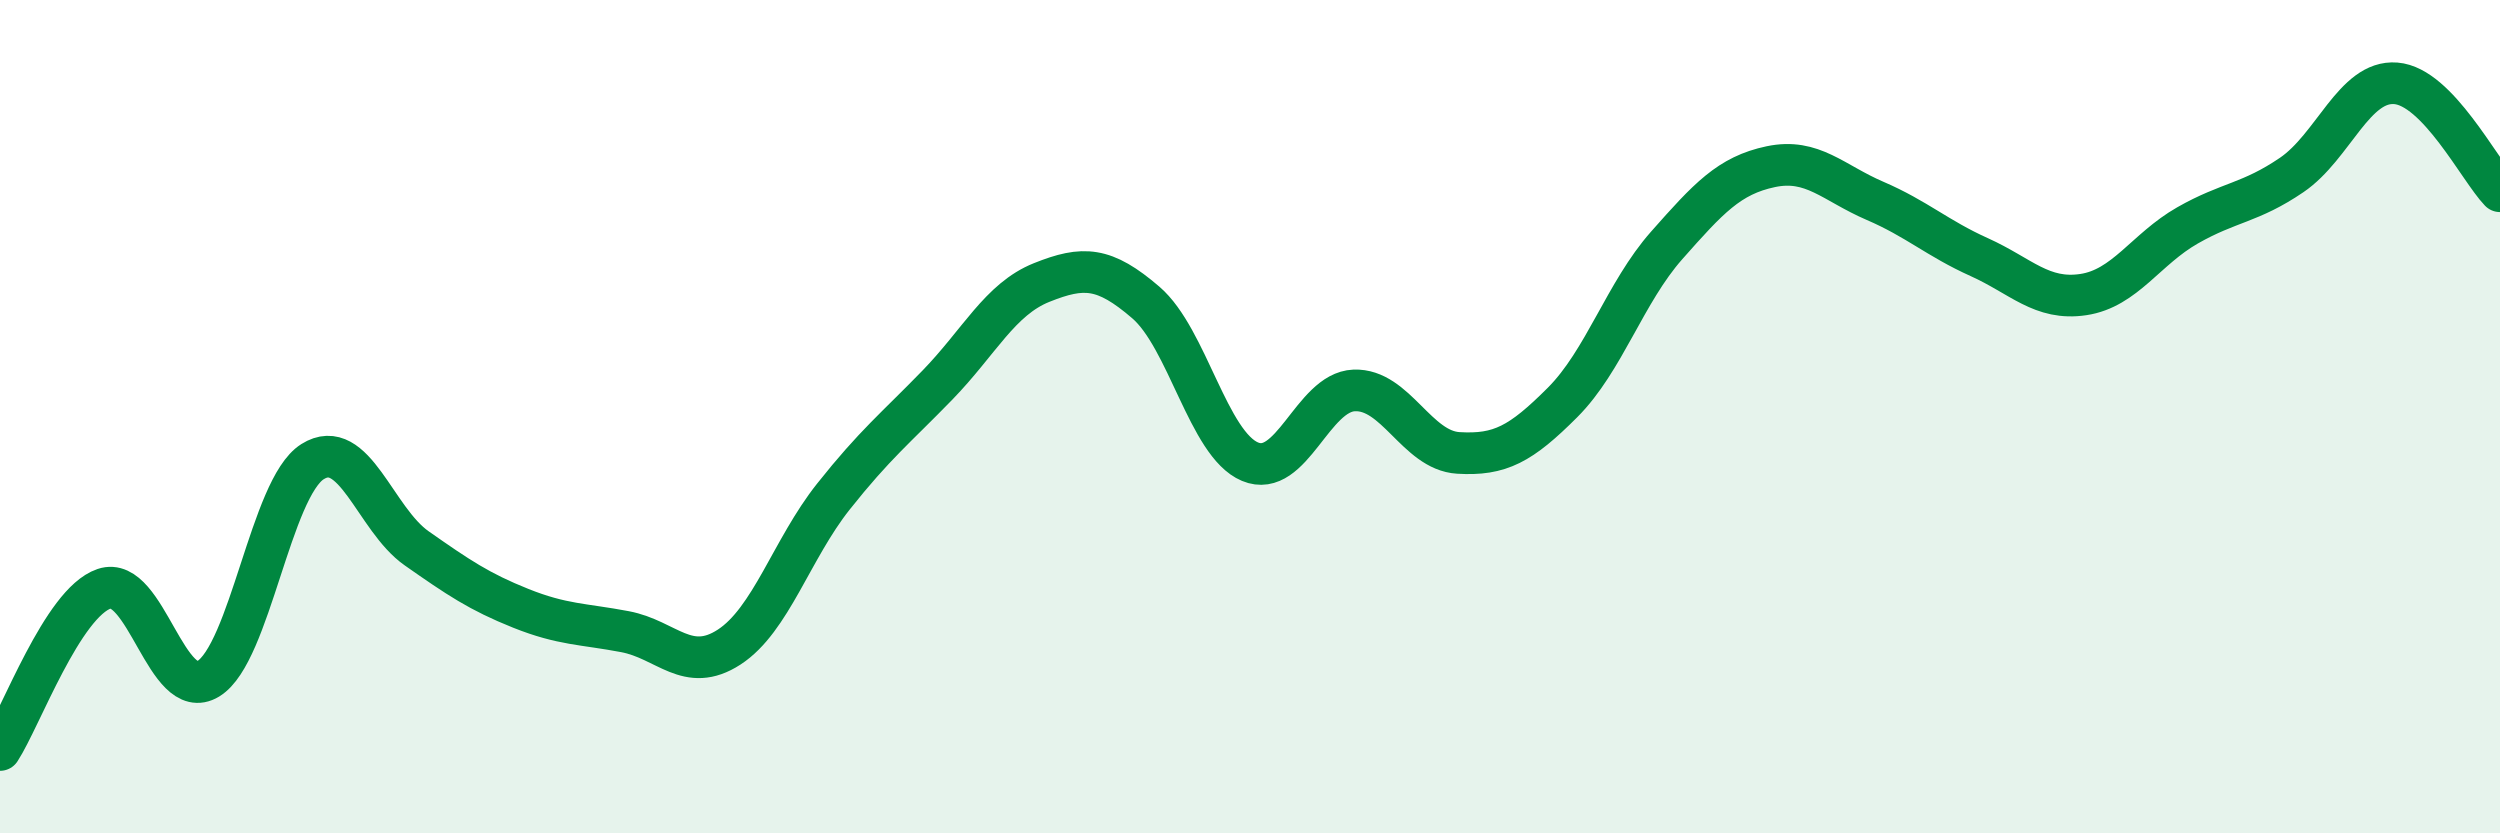
    <svg width="60" height="20" viewBox="0 0 60 20" xmlns="http://www.w3.org/2000/svg">
      <path
        d="M 0,18 C 0.5,17.23 1.5,14.47 2.5,14.13 C 3.5,13.79 4,16.9 5,16.29 C 6,15.68 6.5,11.71 7.5,11.08 C 8.5,10.45 9,12.46 10,13.16 C 11,13.86 11.5,14.2 12.5,14.6 C 13.5,15 14,14.97 15,15.16 C 16,15.35 16.5,16.18 17.5,15.53 C 18.5,14.88 19,13.18 20,11.92 C 21,10.66 21.5,10.27 22.5,9.24 C 23.5,8.21 24,7.18 25,6.78 C 26,6.38 26.5,6.4 27.5,7.26 C 28.5,8.12 29,10.66 30,11.08 C 31,11.5 31.5,9.41 32.5,9.37 C 33.5,9.33 34,10.81 35,10.87 C 36,10.93 36.5,10.66 37.5,9.66 C 38.5,8.66 39,7.02 40,5.89 C 41,4.76 41.5,4.21 42.5,4 C 43.5,3.79 44,4.39 45,4.82 C 46,5.25 46.5,5.72 47.5,6.17 C 48.5,6.62 49,7.22 50,7.07 C 51,6.92 51.5,5.98 52.5,5.41 C 53.5,4.84 54,4.88 55,4.2 C 56,3.52 56.5,1.92 57.5,2 C 58.5,2.08 59.5,4.07 60,4.59L60 20L0 20Z"
        fill="#008740"
        opacity="0.1"
        stroke-linecap="round"
        stroke-linejoin="round"
      />
      <path
        d="M 0,18 C 0.5,17.23 1.5,14.47 2.5,14.13 C 3.5,13.79 4,16.9 5,16.29 C 6,15.68 6.5,11.71 7.5,11.08 C 8.5,10.45 9,12.46 10,13.16 C 11,13.86 11.5,14.2 12.5,14.6 C 13.5,15 14,14.97 15,15.16 C 16,15.35 16.5,16.18 17.5,15.53 C 18.5,14.88 19,13.18 20,11.92 C 21,10.66 21.5,10.27 22.5,9.24 C 23.5,8.21 24,7.18 25,6.78 C 26,6.38 26.5,6.4 27.5,7.26 C 28.5,8.12 29,10.66 30,11.08 C 31,11.5 31.5,9.41 32.5,9.37 C 33.5,9.33 34,10.81 35,10.87 C 36,10.93 36.5,10.66 37.5,9.66 C 38.5,8.66 39,7.02 40,5.89 C 41,4.76 41.5,4.21 42.5,4 C 43.5,3.79 44,4.39 45,4.82 C 46,5.25 46.5,5.72 47.5,6.17 C 48.5,6.62 49,7.22 50,7.07 C 51,6.92 51.5,5.98 52.5,5.41 C 53.5,4.84 54,4.88 55,4.2 C 56,3.52 56.5,1.92 57.5,2 C 58.5,2.08 59.5,4.07 60,4.59"
        stroke="#008740"
        stroke-width="1"
        fill="none"
        stroke-linecap="round"
        stroke-linejoin="round"
      />
    </svg>
  
